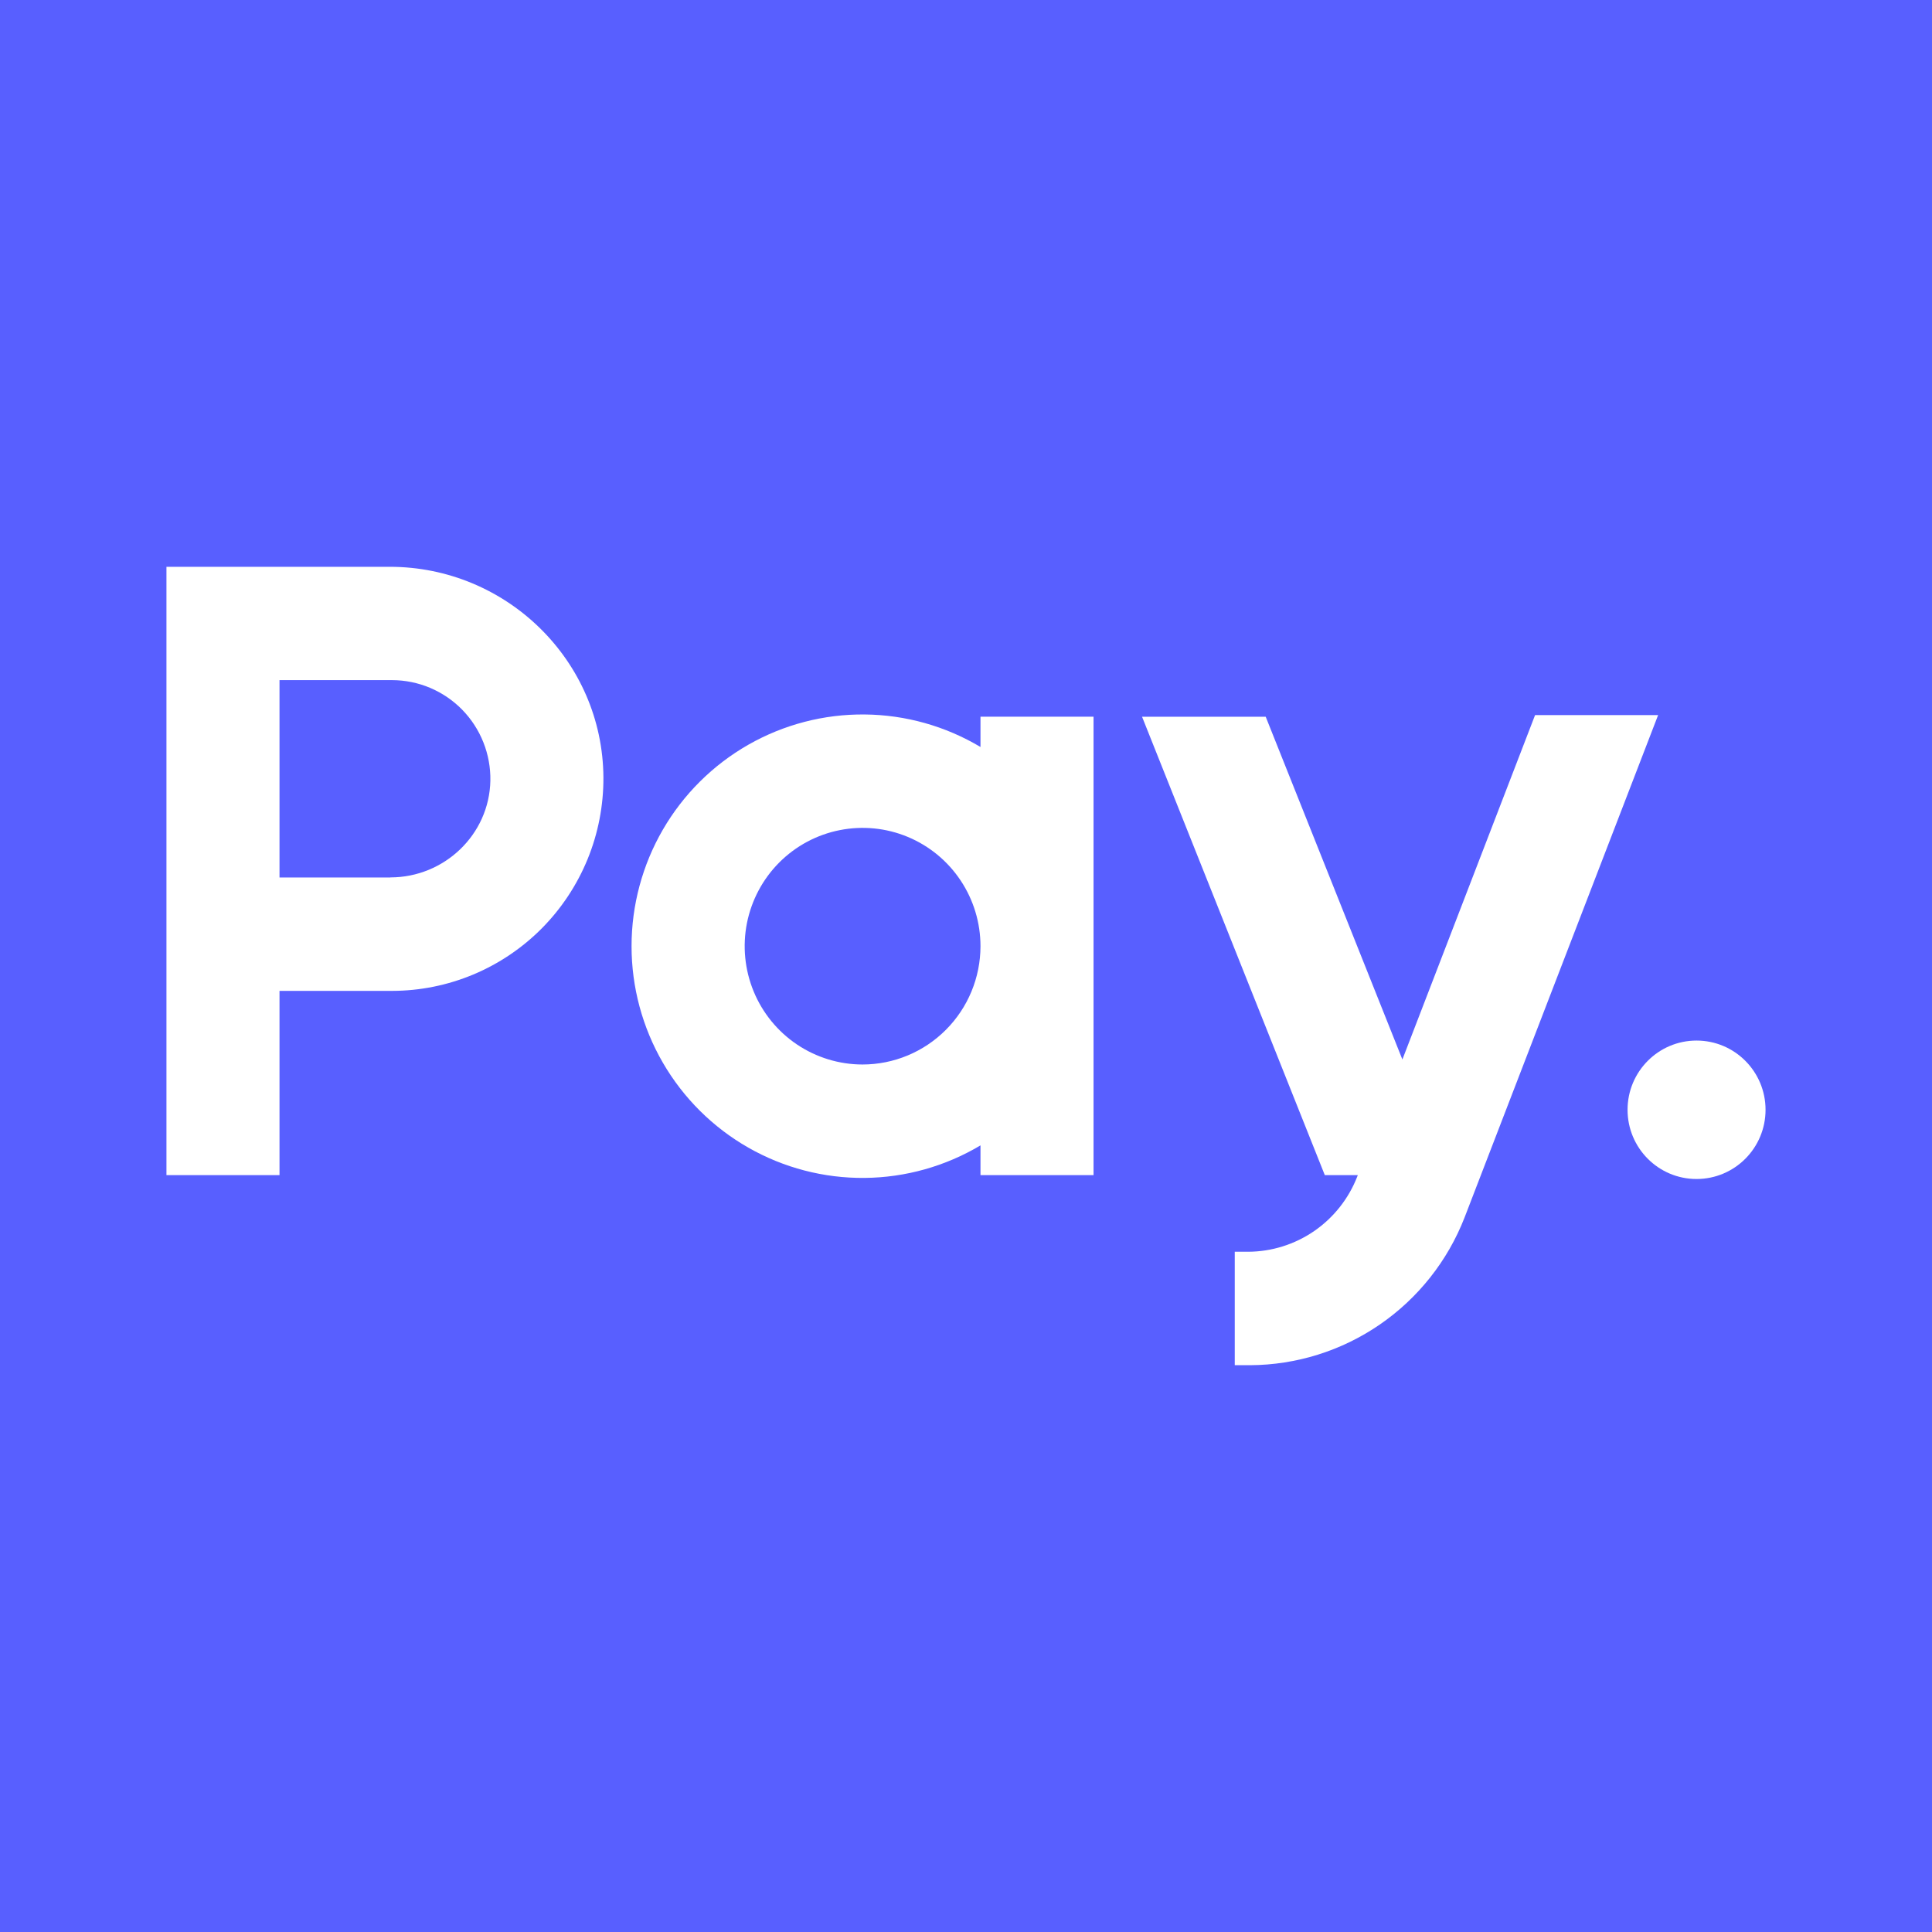 <svg xmlns="http://www.w3.org/2000/svg" fill="none" viewBox="0 0 64 64" height="64" width="64">
<rect fill="#585FFF" height="64" width="64"></rect>
<path fill="white" d="M32.48 24.745C31.319 24.052 29.995 23.68 28.644 23.668C27.293 23.654 25.963 24.001 24.788 24.671C23.614 25.342 22.637 26.312 21.958 27.484C21.279 28.656 20.921 29.988 20.921 31.344C20.921 32.699 21.279 34.031 21.958 35.203C22.637 36.375 23.614 37.346 24.788 38.016C25.963 38.687 27.293 39.033 28.644 39.02C29.995 39.007 31.319 38.635 32.48 37.942V38.927H36.225V23.742H32.48V24.745ZM28.57 35.263C27.798 35.262 27.043 35.031 26.401 34.6C25.76 34.169 25.26 33.557 24.965 32.84C24.67 32.124 24.593 31.336 24.744 30.576C24.896 29.816 25.268 29.119 25.814 28.571C26.361 28.023 27.057 27.65 27.814 27.5C28.572 27.349 29.357 27.426 30.07 27.723C30.784 28.02 31.393 28.522 31.822 29.167C32.251 29.811 32.48 30.569 32.48 31.344C32.479 32.383 32.067 33.38 31.333 34.115C30.6 34.85 29.606 35.263 28.57 35.263Z"></path>
<path fill="white" d="M12.912 18.776H5.514V38.927H9.259V32.824H12.989C13.911 32.823 14.824 32.639 15.676 32.283C16.527 31.927 17.3 31.406 17.951 30.75C18.601 30.093 19.116 29.314 19.466 28.458C19.816 27.601 19.993 26.684 19.989 25.758C19.967 21.88 16.774 18.776 12.912 18.776ZM12.934 29.068H9.259V22.53H12.989C13.421 22.531 13.85 22.618 14.248 22.786C14.647 22.955 15.009 23.201 15.312 23.511C15.614 23.821 15.853 24.188 16.013 24.592C16.173 24.995 16.252 25.426 16.244 25.86C16.21 27.649 14.716 29.065 12.934 29.065V29.068Z"></path>
<path fill="white" d="M56.2 39.056C57.463 39.056 58.486 38.03 58.486 36.763C58.486 35.497 57.463 34.47 56.2 34.47C54.938 34.47 53.915 35.497 53.915 36.763C53.915 38.03 54.938 39.056 56.2 39.056Z"></path>
<path fill="white" d="M50.851 23.689L46.456 35.097L41.928 23.743H37.832L43.886 38.928H44.979L44.959 38.98C44.674 39.71 44.177 40.337 43.533 40.781C42.888 41.224 42.126 41.463 41.344 41.466H40.903V45.224H41.407C42.943 45.217 44.442 44.748 45.709 43.876C46.977 43.004 47.954 41.771 48.514 40.335L54.927 23.689H50.851Z"></path>
</svg>
